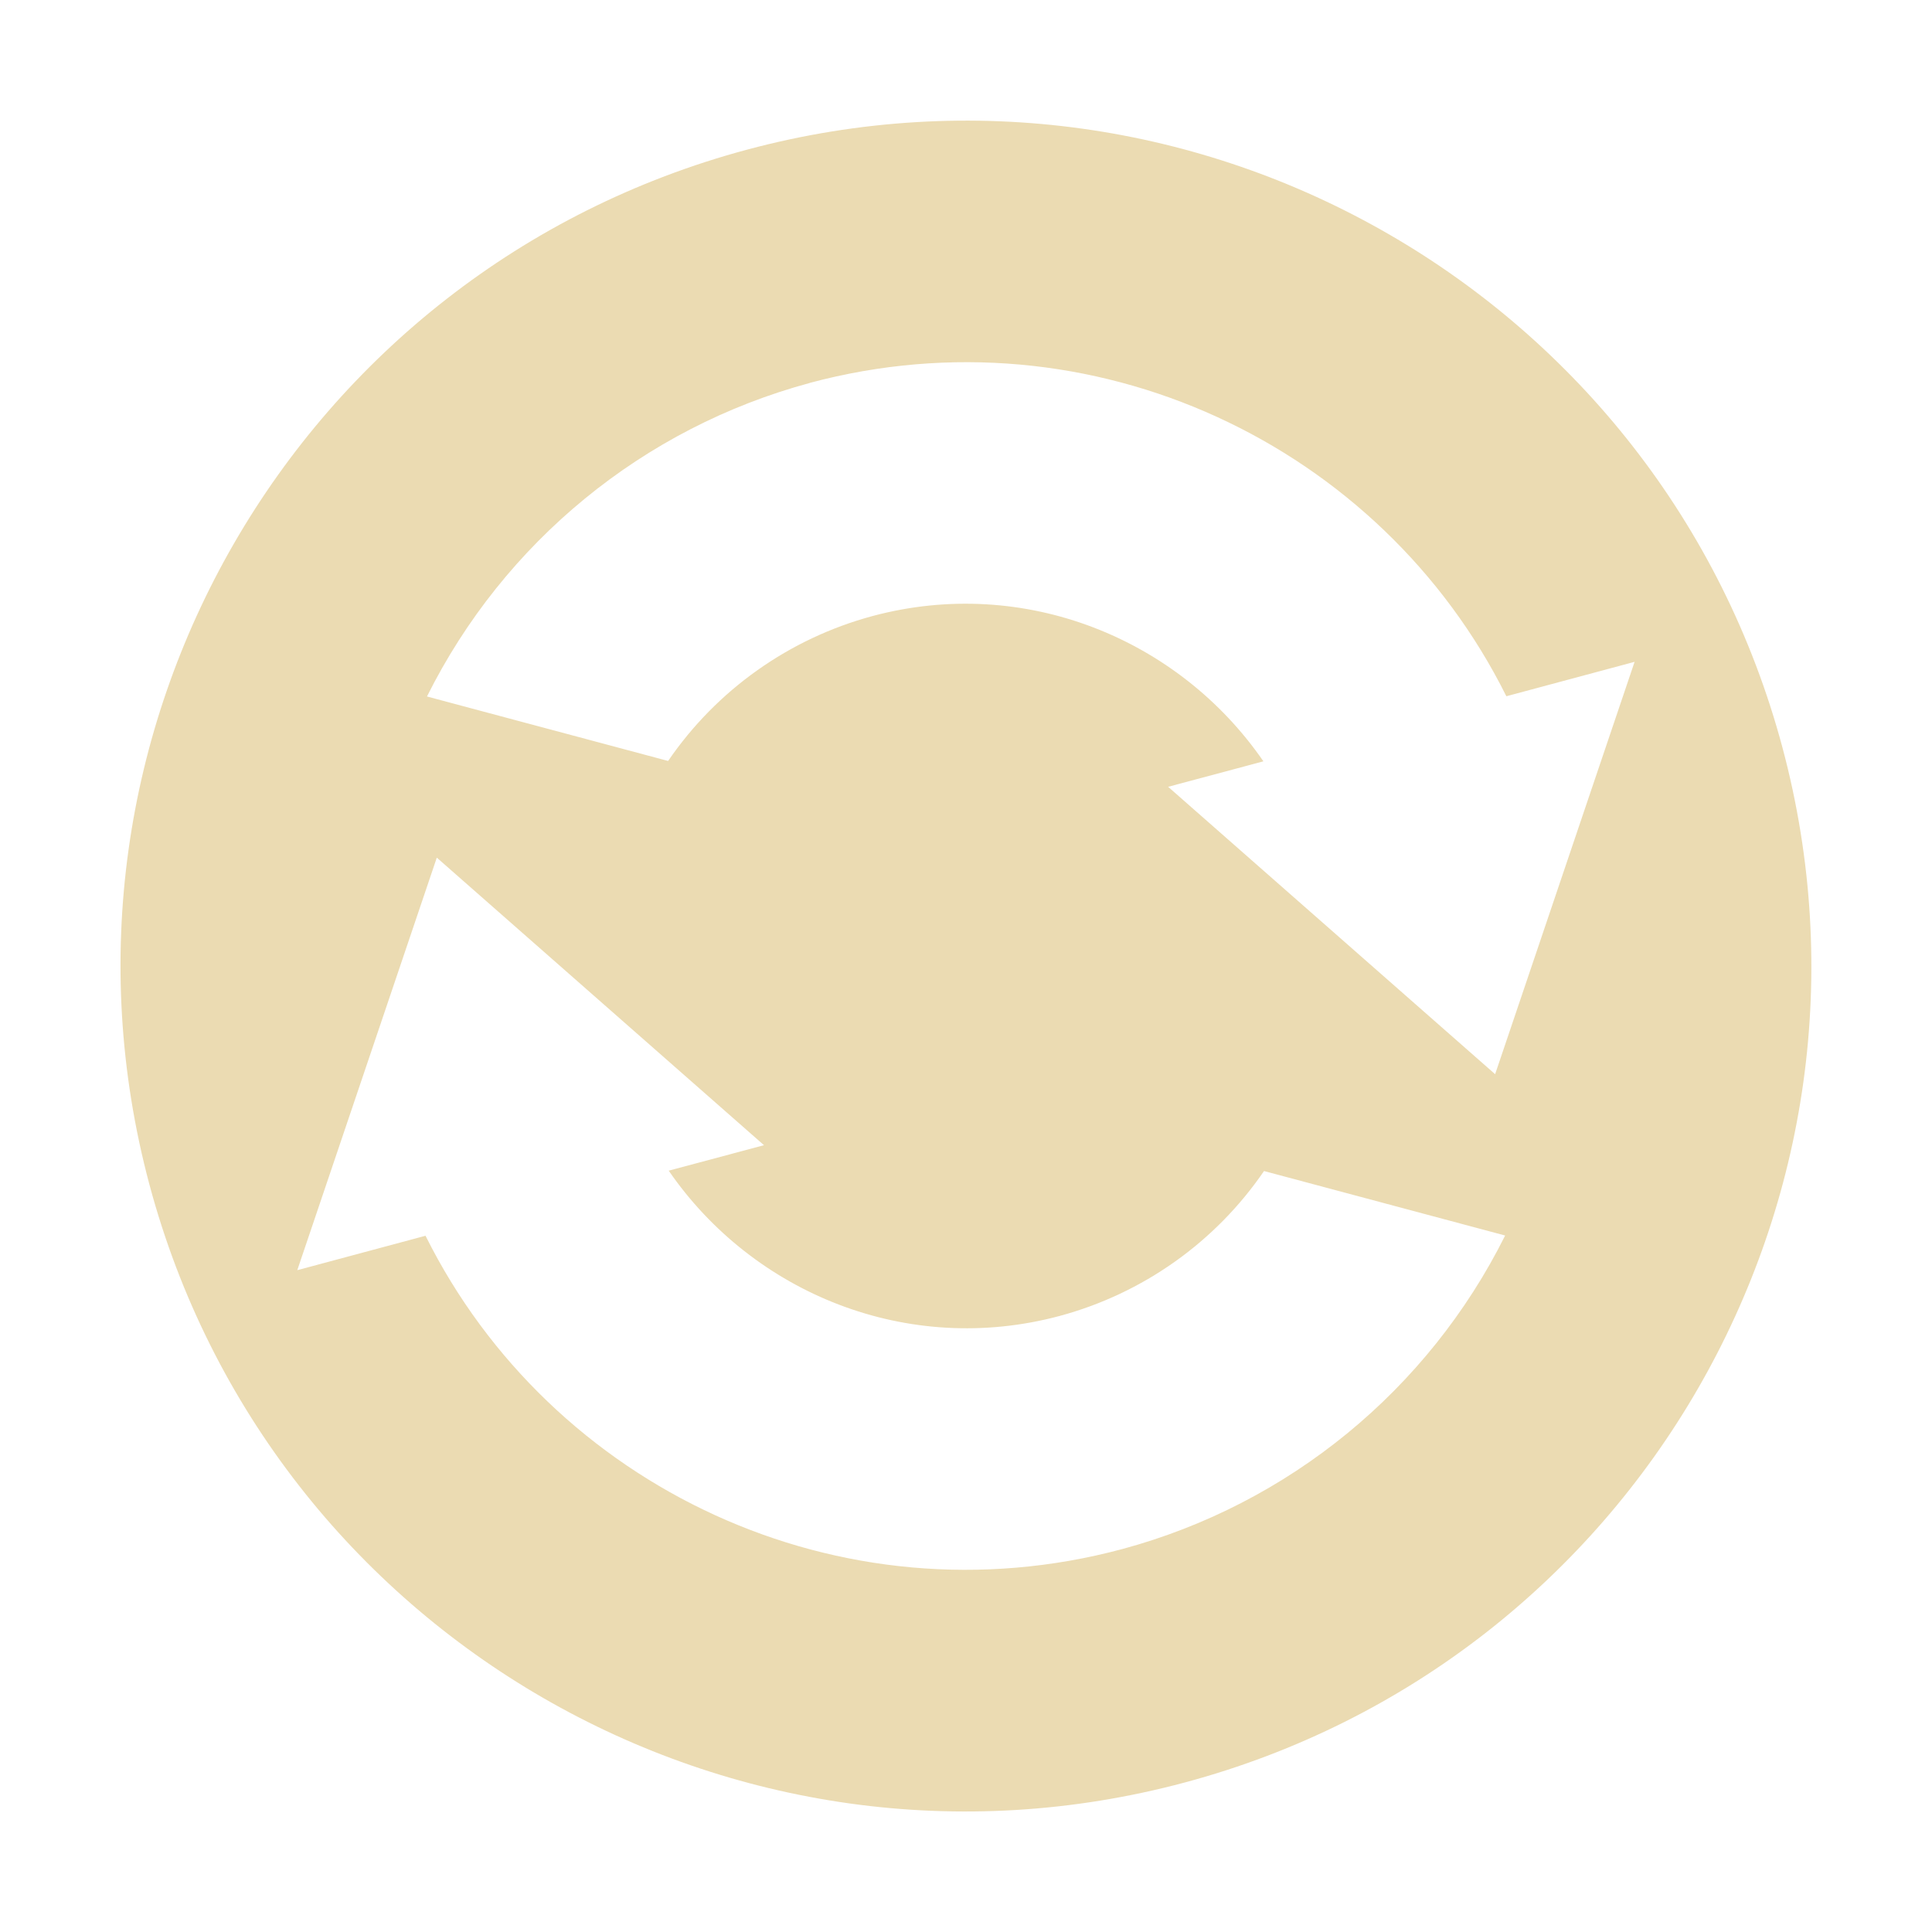 <svg width="16" height="16" version="1.1" xmlns="http://www.w3.org/2000/svg">
  <defs>
    <style id="current-color-scheme" type="text/css">.ColorScheme-Text { color:#ebdbb2; } .ColorScheme-Highlight { color:#458588; } .ColorScheme-NeutralText { color:#fe8019; } .ColorScheme-PositiveText { color:#689d6a; } .ColorScheme-NegativeText { color:#fb4934; }</style>
  </defs>
  <path class="ColorScheme-Text" d="m6.188 1.239c-3.734 1.001-5.95 4.839-4.95 8.573 1.001 3.734 4.839 5.95 8.573 4.95 3.734-1.001 5.95-4.839 4.95-8.573s-4.839-5.95-8.573-4.95zm0.518 1.932c2.337-0.626 4.731 0.511 5.769 2.595l1.062-0.285-1.155 3.415-2.708-2.38 0.789-0.211c-0.7-1.016-1.978-1.541-3.238-1.203-0.689 0.186-1.289 0.611-1.692 1.2l-1.997-0.534c0.638-1.279 1.792-2.225 3.172-2.597zm-3.087 3.933 2.708 2.38-0.789 0.211c0.7 1.016 1.978 1.541 3.238 1.203 0.689-0.186 1.289-0.611 1.692-1.2l1.997 0.534c-0.638 1.279-1.792 2.225-3.172 2.597-2.337 0.626-4.731-0.511-5.769-2.595l-1.062 0.285 1.155-3.415z" fill="currentColor"/>
</svg>
